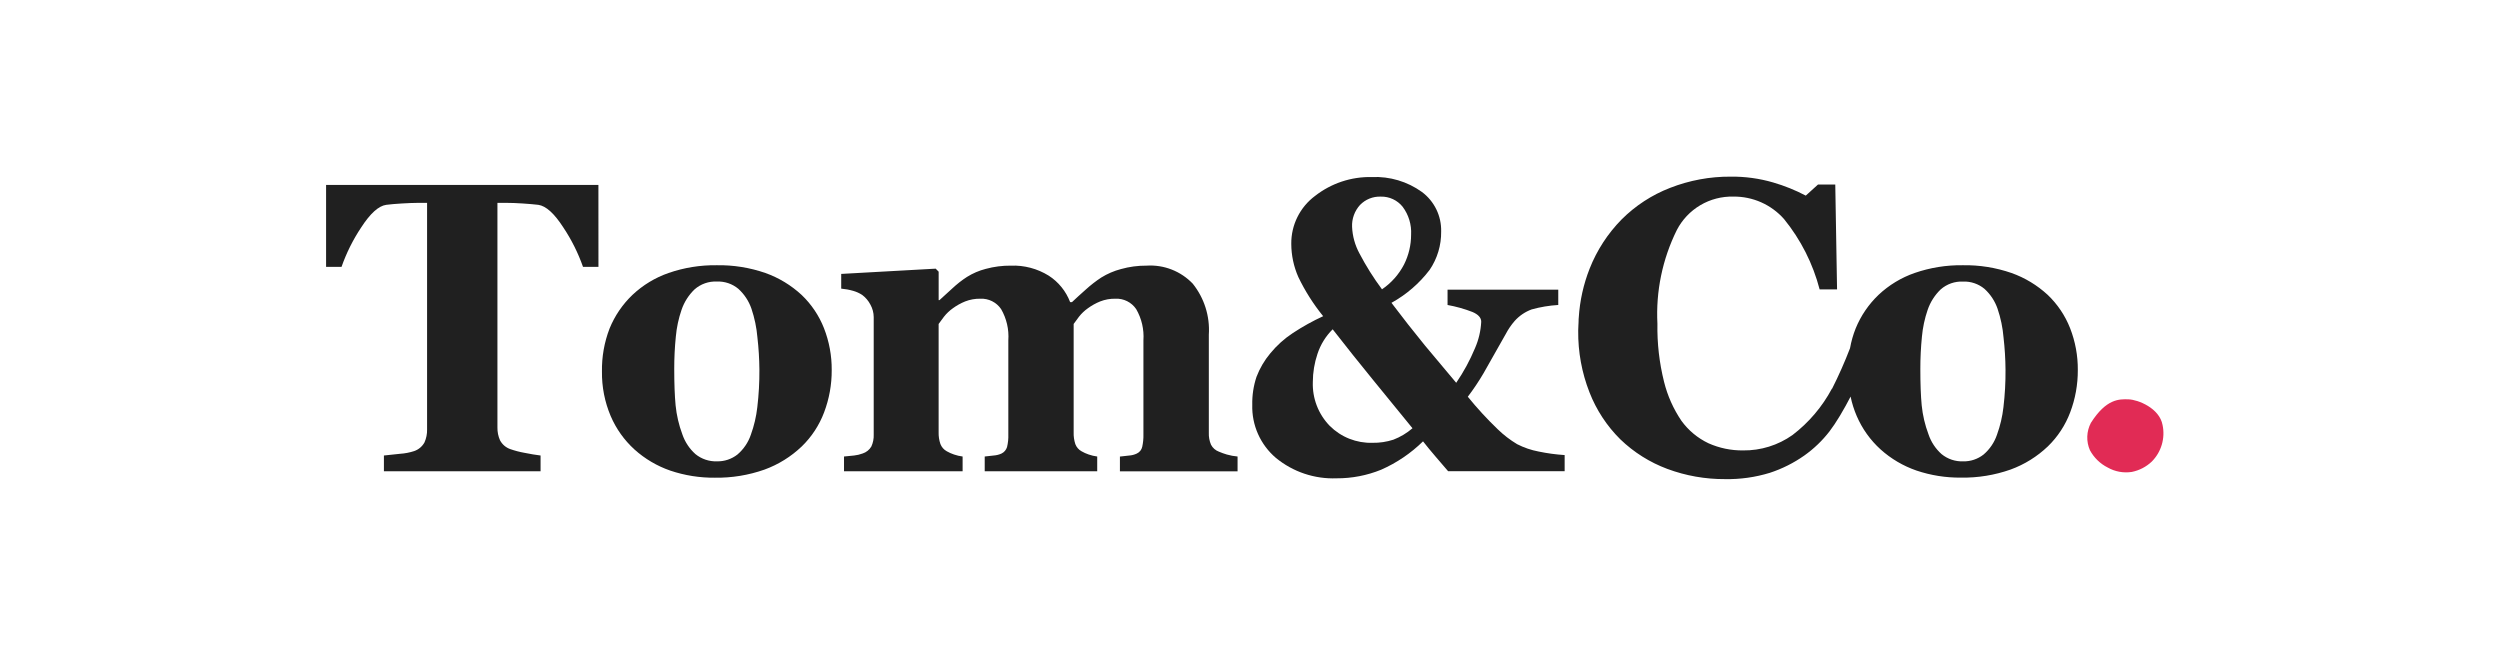 <svg width="184" height="48" viewBox="0 0 184 48" fill="none" xmlns="http://www.w3.org/2000/svg">
<path d="M153.818 33.134C154.113 33.684 154.57 34.13 155.128 34.41C155.665 34.715 156.29 34.829 156.901 34.734C157.455 34.623 157.965 34.358 158.374 33.969C158.718 33.622 158.97 33.196 159.108 32.727C159.246 32.259 159.266 31.764 159.166 31.287C158.942 30.033 157.351 29.415 156.668 29.392C155.985 29.369 155.024 29.336 153.889 31.124C153.727 31.432 153.637 31.773 153.624 32.121C153.612 32.468 153.678 32.815 153.818 33.134" fill="#E12B55"/>
<path d="M44.043 13.61H24V19.64H25.137C25.496 18.616 25.982 17.642 26.583 16.74C27.25 15.71 27.863 15.155 28.423 15.076C28.733 15.036 29.116 15.003 29.572 14.976C30.028 14.948 30.421 14.933 30.75 14.931H31.433V31.61C31.441 31.936 31.376 32.261 31.243 32.56C31.079 32.86 30.809 33.088 30.485 33.199C30.148 33.309 29.798 33.377 29.444 33.399L28.256 33.525V34.683H39.786V33.525C39.453 33.485 39.053 33.419 38.586 33.325C38.232 33.262 37.884 33.17 37.545 33.05C37.225 32.935 36.959 32.705 36.801 32.404C36.669 32.107 36.605 31.785 36.611 31.461V14.931H37.295C37.624 14.931 38.017 14.946 38.473 14.976C38.929 15.006 39.312 15.039 39.621 15.076C40.184 15.156 40.797 15.71 41.461 16.74C42.062 17.642 42.549 18.617 42.909 19.64H44.046L44.043 13.61Z" fill="#202020"/>
<path d="M52.612 35.159C51.5 35.17 50.394 34.994 49.34 34.639C48.362 34.302 47.462 33.771 46.694 33.079C45.942 32.394 45.346 31.556 44.946 30.621C44.508 29.586 44.289 28.471 44.304 27.347C44.286 26.264 44.476 25.188 44.865 24.177C45.246 23.243 45.82 22.4 46.549 21.704C47.311 20.986 48.215 20.437 49.204 20.093C50.342 19.698 51.54 19.505 52.744 19.521C53.966 19.499 55.182 19.693 56.337 20.093C57.323 20.445 58.228 20.994 58.997 21.705C59.718 22.392 60.281 23.228 60.645 24.155C61.029 25.139 61.223 26.187 61.214 27.244C61.22 28.306 61.029 29.361 60.652 30.355C60.296 31.299 59.736 32.153 59.012 32.855C58.225 33.608 57.289 34.19 56.265 34.563C55.092 34.976 53.855 35.178 52.612 35.159V35.159ZM52.773 20.721C52.167 20.691 51.574 20.899 51.118 21.3C50.685 21.717 50.358 22.231 50.163 22.8C49.943 23.441 49.8 24.106 49.74 24.782C49.661 25.569 49.623 26.359 49.624 27.15C49.624 28.228 49.658 29.13 49.724 29.831C49.797 30.559 49.963 31.276 50.219 31.962C50.409 32.523 50.741 33.026 51.184 33.421C51.631 33.786 52.196 33.976 52.773 33.955C53.316 33.966 53.846 33.789 54.273 33.455C54.73 33.066 55.072 32.56 55.264 31.992C55.501 31.339 55.66 30.661 55.738 29.972C55.847 29.055 55.898 28.133 55.892 27.211C55.885 26.416 55.837 25.623 55.746 24.834C55.685 24.116 55.538 23.407 55.308 22.725C55.115 22.16 54.781 21.654 54.339 21.254C53.9 20.89 53.343 20.7 52.773 20.721V20.721Z" fill="#202020"/>
<path d="M89.713 33.243C89.461 33.151 89.253 32.968 89.13 32.73C89.012 32.451 88.957 32.149 88.97 31.847V24.63C89.058 23.273 88.634 21.932 87.782 20.873C87.347 20.419 86.818 20.066 86.232 19.837C85.646 19.609 85.017 19.511 84.39 19.551C83.752 19.546 83.117 19.631 82.503 19.803C81.991 19.938 81.502 20.148 81.052 20.427C80.656 20.687 80.281 20.978 79.93 21.296C79.522 21.658 79.177 21.972 78.895 22.239H78.763C78.459 21.435 77.905 20.75 77.182 20.286C76.35 19.771 75.383 19.515 74.405 19.551C73.78 19.545 73.156 19.625 72.553 19.789C72.064 19.914 71.597 20.114 71.169 20.382C70.793 20.625 70.44 20.901 70.113 21.207L69.144 22.09H69.085V19.996L68.866 19.773L61.913 20.16V21.243C62.212 21.269 62.507 21.324 62.795 21.407C63.03 21.473 63.253 21.574 63.458 21.707C63.708 21.894 63.913 22.136 64.058 22.413C64.218 22.696 64.303 23.015 64.305 23.341V31.981C64.318 32.285 64.258 32.587 64.131 32.864C63.988 33.108 63.759 33.291 63.489 33.377C63.287 33.452 63.077 33.502 62.863 33.525C62.619 33.554 62.371 33.579 62.119 33.599V34.684H70.848V33.599C70.632 33.571 70.419 33.522 70.213 33.451C70.028 33.389 69.85 33.309 69.681 33.213C69.467 33.096 69.301 32.906 69.214 32.679C69.119 32.401 69.075 32.109 69.083 31.817V23.843C69.19 23.694 69.322 23.516 69.478 23.308C69.666 23.069 69.888 22.859 70.136 22.685C70.415 22.482 70.717 22.314 71.036 22.185C71.392 22.046 71.772 21.978 72.154 21.985C72.453 21.971 72.75 22.034 73.018 22.168C73.285 22.302 73.514 22.502 73.682 22.75C74.084 23.445 74.269 24.244 74.213 25.045V31.981C74.224 32.29 74.192 32.6 74.119 32.901C74.088 33.003 74.037 33.098 73.968 33.18C73.9 33.262 73.815 33.329 73.719 33.377C73.537 33.461 73.34 33.511 73.14 33.525L72.475 33.599V34.684H80.755V33.599C80.541 33.571 80.33 33.522 80.126 33.451C79.943 33.389 79.766 33.309 79.599 33.213C79.389 33.097 79.228 32.91 79.144 32.686C79.053 32.405 79.011 32.111 79.021 31.817V23.843C79.128 23.694 79.26 23.516 79.415 23.308C79.603 23.069 79.825 22.859 80.073 22.685C80.352 22.482 80.654 22.314 80.973 22.185C81.329 22.046 81.709 21.978 82.091 21.985C82.391 21.97 82.689 22.033 82.957 22.167C83.225 22.301 83.455 22.502 83.623 22.751C84.025 23.445 84.211 24.244 84.156 25.045V31.981C84.163 32.283 84.133 32.585 84.069 32.881C84.046 32.989 83.998 33.091 83.929 33.178C83.859 33.265 83.77 33.334 83.669 33.381C83.488 33.467 83.291 33.517 83.091 33.529C82.86 33.548 82.638 33.573 82.426 33.603V34.688H91.085V33.599C90.816 33.575 90.549 33.526 90.29 33.451C90.094 33.393 89.901 33.324 89.714 33.243" fill="#202020"/>
<path d="M98.377 35.204C96.754 35.267 95.165 34.734 93.909 33.704C93.344 33.224 92.894 32.624 92.592 31.947C92.29 31.27 92.145 30.534 92.167 29.794C92.152 29.093 92.258 28.395 92.48 27.731C92.72 27.104 93.062 26.521 93.493 26.007C93.968 25.427 94.528 24.922 95.155 24.511C95.866 24.042 96.612 23.628 97.385 23.271C96.664 22.385 96.05 21.417 95.556 20.388C95.217 19.619 95.041 18.789 95.038 17.95C95.031 17.265 95.185 16.588 95.49 15.975C95.794 15.361 96.239 14.828 96.788 14.42C97.979 13.488 99.455 12.998 100.967 13.031C102.285 12.972 103.585 13.36 104.656 14.131C105.107 14.468 105.471 14.908 105.717 15.415C105.963 15.921 106.083 16.48 106.069 17.043C106.082 18.046 105.787 19.029 105.224 19.859C104.466 20.856 103.508 21.683 102.411 22.288C103.21 23.346 104.029 24.389 104.867 25.417C105.474 26.15 106.251 27.077 107.177 28.174C107.723 27.376 108.186 26.523 108.558 25.631C108.829 25.014 108.984 24.354 109.018 23.682C109.018 23.382 108.8 23.143 108.369 22.96C107.777 22.731 107.165 22.559 106.54 22.447V21.318H114.688V22.446C114.025 22.486 113.367 22.596 112.727 22.774C112.249 22.95 111.821 23.241 111.481 23.621C111.229 23.909 111.011 24.226 110.833 24.566C110.558 25.045 110.306 25.493 110.096 25.866C109.812 26.376 109.509 26.911 109.196 27.458C108.843 28.061 108.454 28.643 108.03 29.199C108.716 30.044 109.453 30.846 110.239 31.599C110.669 32.017 111.146 32.383 111.66 32.691C112.161 32.947 112.696 33.13 113.249 33.234C113.878 33.365 114.516 33.452 115.158 33.493V34.682H106.583C106.369 34.437 106.083 34.104 105.683 33.634C105.32 33.212 105.001 32.824 104.735 32.483C103.843 33.359 102.798 34.067 101.653 34.571C100.613 34.994 99.5 35.209 98.377 35.204V35.204ZM98.085 24.236C97.575 24.741 97.192 25.36 96.967 26.042C96.742 26.71 96.626 27.41 96.624 28.115C96.603 28.709 96.702 29.301 96.915 29.855C97.129 30.41 97.453 30.916 97.867 31.342C98.279 31.753 98.77 32.077 99.311 32.291C99.853 32.506 100.432 32.608 101.014 32.591C101.538 32.6 102.061 32.522 102.559 32.359C103.07 32.161 103.544 31.877 103.959 31.519L101.109 28.026C100.086 26.774 99.078 25.511 98.085 24.236V24.236ZM101.627 14.471C101.343 14.46 101.06 14.509 100.796 14.615C100.532 14.721 100.294 14.881 100.096 15.086C99.698 15.525 99.488 16.103 99.513 16.696C99.543 17.378 99.727 18.045 100.052 18.646C100.535 19.571 101.091 20.456 101.715 21.294C102.4 20.827 102.959 20.198 103.34 19.462C103.68 18.782 103.857 18.033 103.857 17.274C103.898 16.537 103.678 15.81 103.237 15.22C103.044 14.979 102.799 14.787 102.52 14.657C102.24 14.527 101.935 14.463 101.627 14.471V14.471Z" fill="#202020"/>
<path d="M126.971 35.263C125.518 35.272 124.076 35.017 122.714 34.511C121.424 34.03 120.247 33.289 119.256 32.334C118.265 31.353 117.492 30.175 116.986 28.876C116.421 27.434 116.139 25.896 116.156 24.348V24.34V24.333V24.325V24.318C116.156 24.193 116.163 24.07 116.17 23.951C116.17 23.887 116.177 23.824 116.18 23.76C116.18 23.712 116.18 23.66 116.185 23.615C116.185 23.534 116.185 23.451 116.197 23.372C116.274 22.137 116.544 20.922 116.997 19.772C117.53 18.42 118.33 17.19 119.348 16.154C120.364 15.138 121.58 14.345 122.92 13.827C124.341 13.272 125.854 12.991 127.38 13.001C128.44 12.989 129.496 13.134 130.514 13.432C131.341 13.673 132.142 13.996 132.905 14.397L133.805 13.581H135.076L135.207 21.274V21.301H133.925C133.433 19.406 132.539 17.639 131.304 16.121C130.837 15.594 130.263 15.174 129.62 14.889C128.977 14.604 128.28 14.461 127.577 14.469C126.722 14.448 125.878 14.668 125.142 15.103C124.405 15.539 123.806 16.173 123.413 16.933C122.355 19.07 121.863 21.444 121.986 23.826C121.961 25.266 122.125 26.703 122.474 28.101C122.727 29.123 123.159 30.092 123.749 30.964C124.263 31.676 124.949 32.247 125.743 32.624C126.545 32.981 127.414 33.161 128.292 33.151C129.591 33.167 130.862 32.772 131.923 32.022C133.126 31.106 134.117 29.94 134.828 28.606L134.84 28.612C135.332 27.638 135.774 26.64 136.165 25.621V25.616C136.253 25.122 136.391 24.639 136.577 24.173C136.958 23.239 137.532 22.397 138.262 21.701C139.026 20.982 139.932 20.433 140.923 20.089C142.059 19.697 143.254 19.504 144.456 19.521C145.678 19.499 146.894 19.693 148.049 20.093C149.035 20.444 149.94 20.991 150.71 21.701C151.431 22.388 151.993 23.224 152.358 24.151C152.743 25.135 152.936 26.183 152.927 27.24C152.932 28.302 152.742 29.357 152.365 30.351C152.009 31.294 151.45 32.148 150.726 32.851C149.938 33.604 149.002 34.186 147.978 34.559C146.806 34.972 145.569 35.173 144.326 35.153C143.214 35.164 142.108 34.988 141.054 34.633C140.076 34.296 139.175 33.765 138.407 33.073C137.655 32.39 137.058 31.555 136.656 30.622C136.456 30.16 136.305 29.68 136.204 29.188C135.98 29.627 135.713 30.108 135.453 30.542L135.359 30.696C135.142 31.06 134.905 31.412 134.65 31.751C134.124 32.43 133.5 33.029 132.799 33.526C132.019 34.075 131.162 34.505 130.256 34.801C129.192 35.127 128.084 35.283 126.971 35.263ZM144.486 20.724C143.88 20.695 143.286 20.903 142.831 21.304C142.398 21.721 142.071 22.235 141.876 22.804C141.656 23.445 141.513 24.11 141.453 24.786C141.375 25.573 141.336 26.363 141.337 27.154C141.337 28.254 141.37 29.13 141.437 29.835C141.511 30.564 141.679 31.28 141.937 31.966C142.126 32.526 142.457 33.028 142.899 33.422C143.346 33.787 143.911 33.977 144.488 33.956C145.031 33.968 145.561 33.791 145.988 33.456C146.445 33.067 146.787 32.561 146.979 31.993C147.216 31.34 147.375 30.662 147.453 29.973C147.562 29.056 147.613 28.134 147.606 27.212C147.6 26.417 147.551 25.624 147.46 24.835C147.4 24.116 147.253 23.408 147.022 22.726C146.829 22.163 146.497 21.658 146.056 21.258C145.616 20.893 145.057 20.703 144.486 20.724Z" fill="#202020"/>
</svg>
